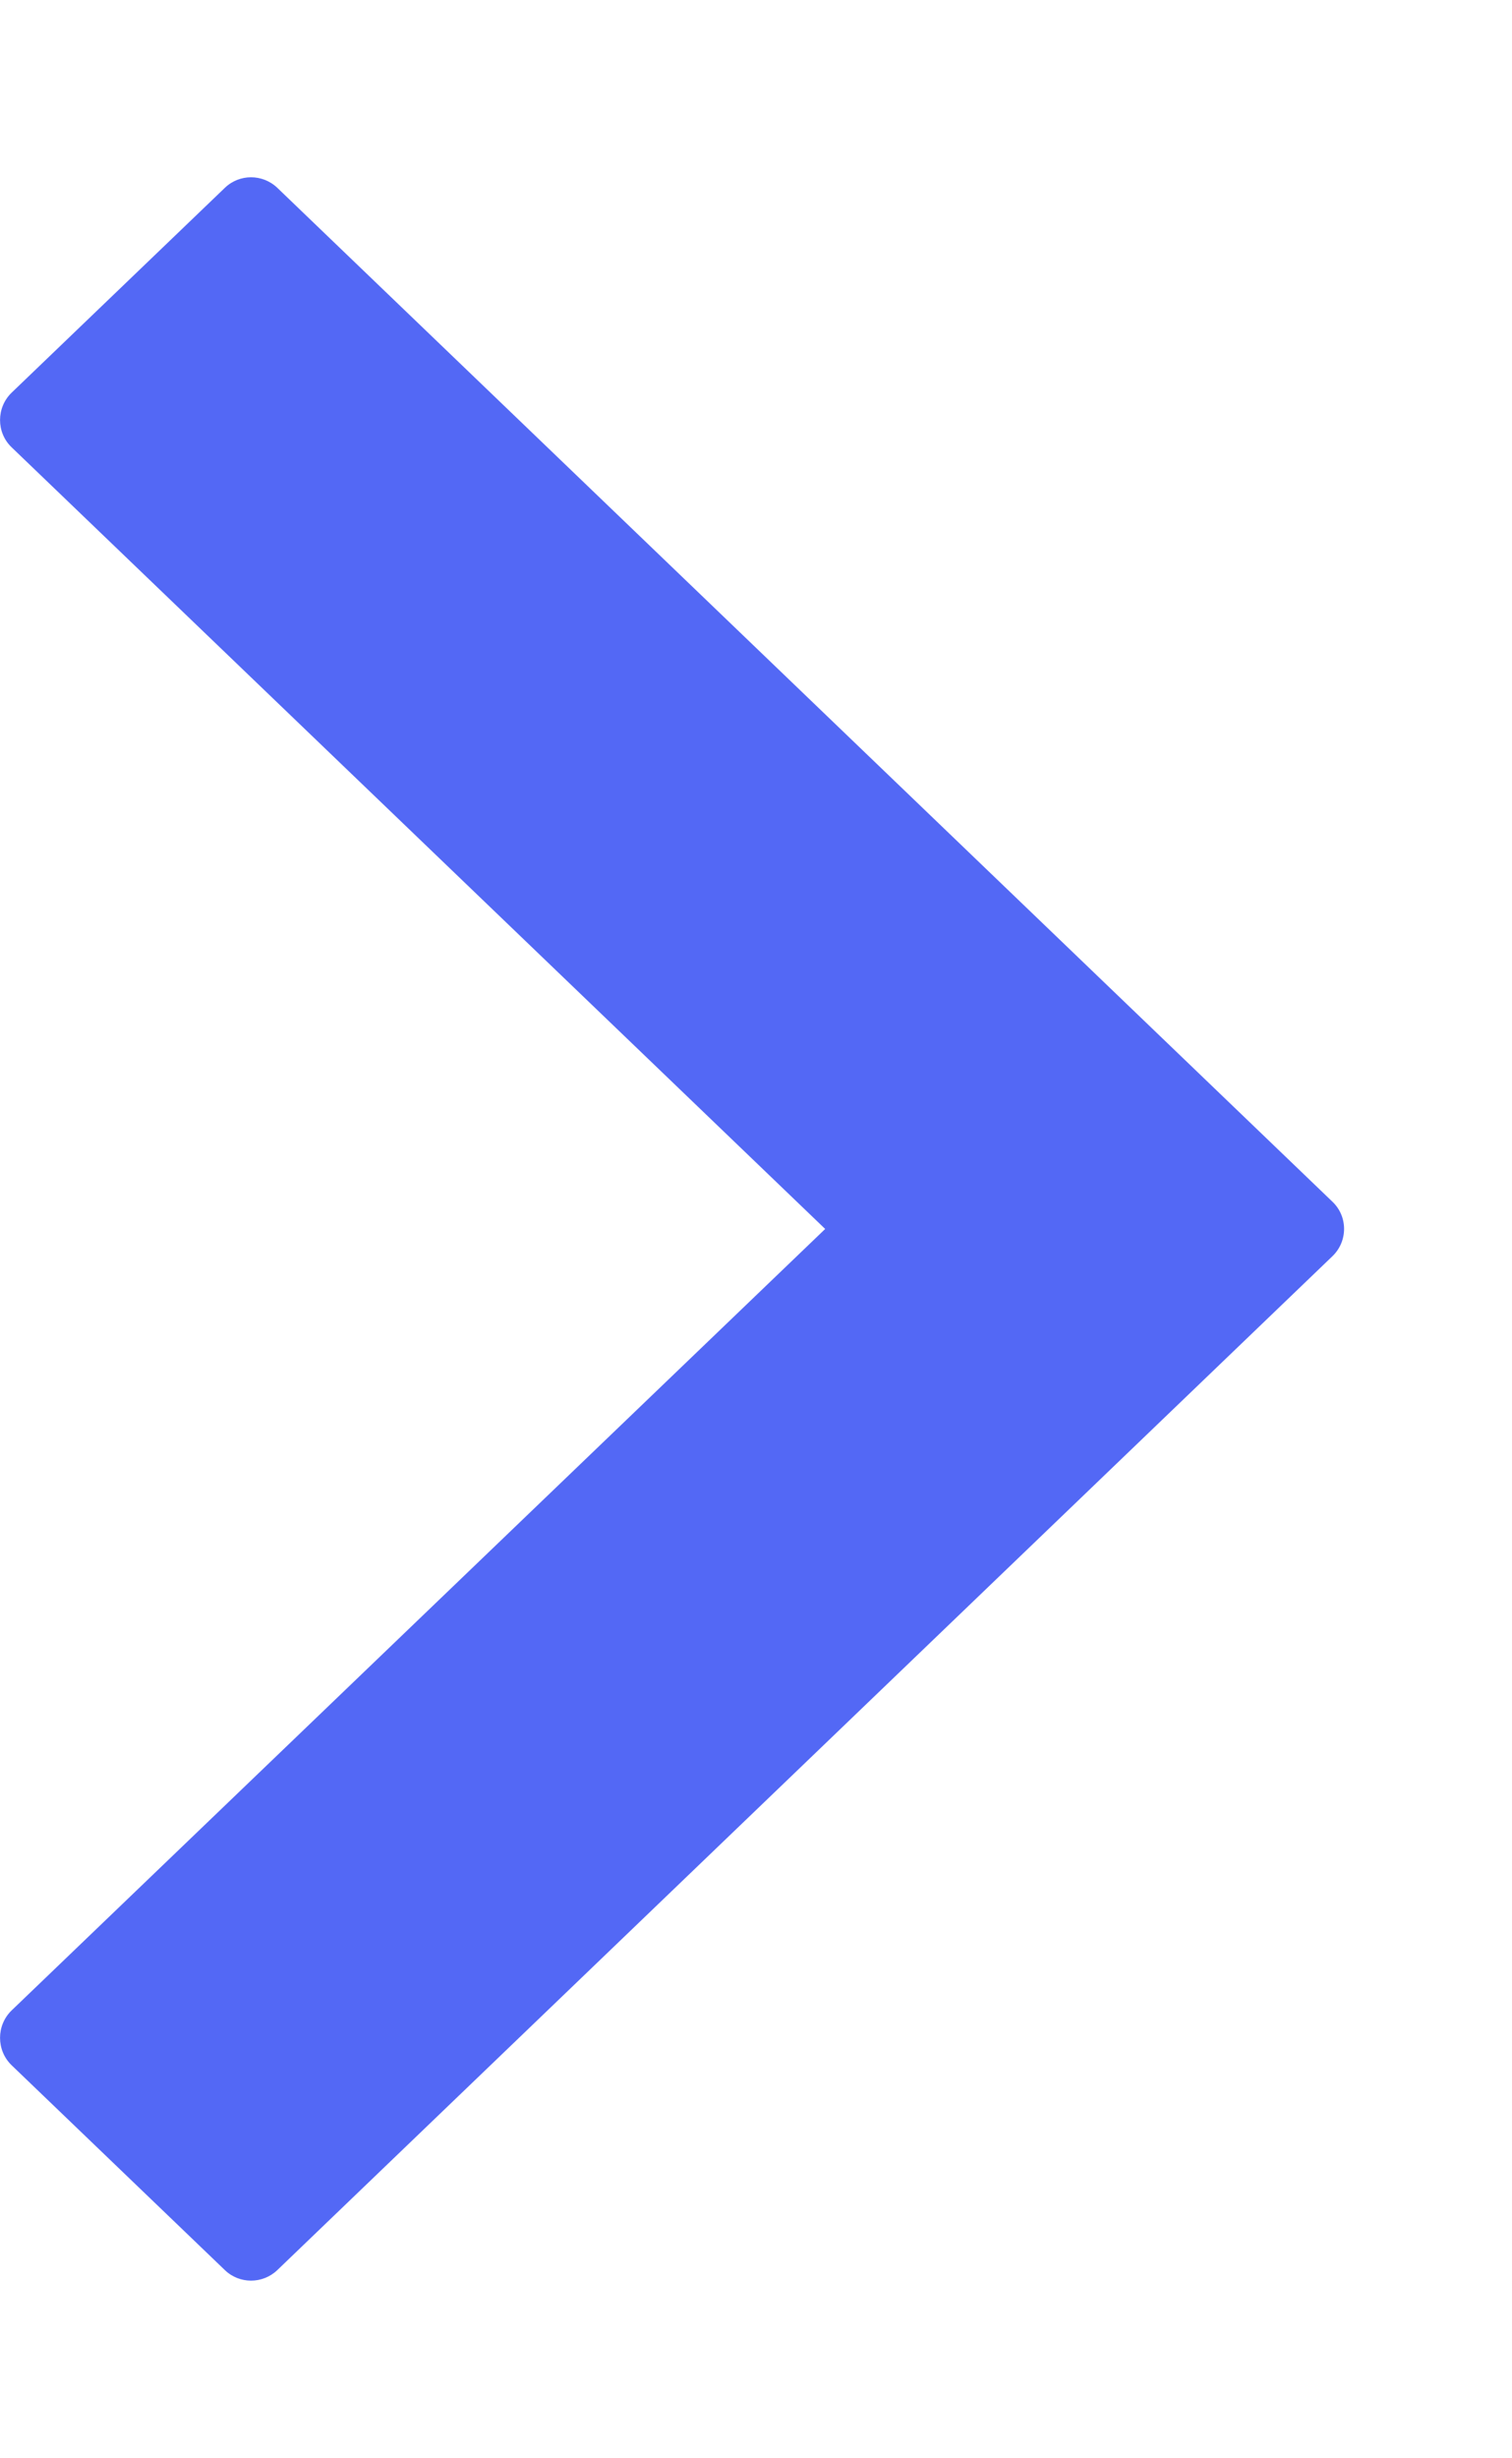 <svg xmlns="http://www.w3.org/2000/svg" width="8" height="13" viewBox="0 0 8 13" fill="none"><path d="M1.19 0.993C1.267 0.919 1.389 0.919 1.467 0.993L7.05 6.355C7.132 6.433 7.132 6.564 7.05 6.643L1.467 12.005C1.389 12.079 1.267 12.079 1.19 12.005L0.061 10.921C-0.02 10.842 -0.02 10.711 0.061 10.632L4.366 6.499L0.061 2.365C-0.02 2.287 -0.02 2.156 0.061 2.077L1.19 0.993Z" fill="#5368F5"></path></svg>